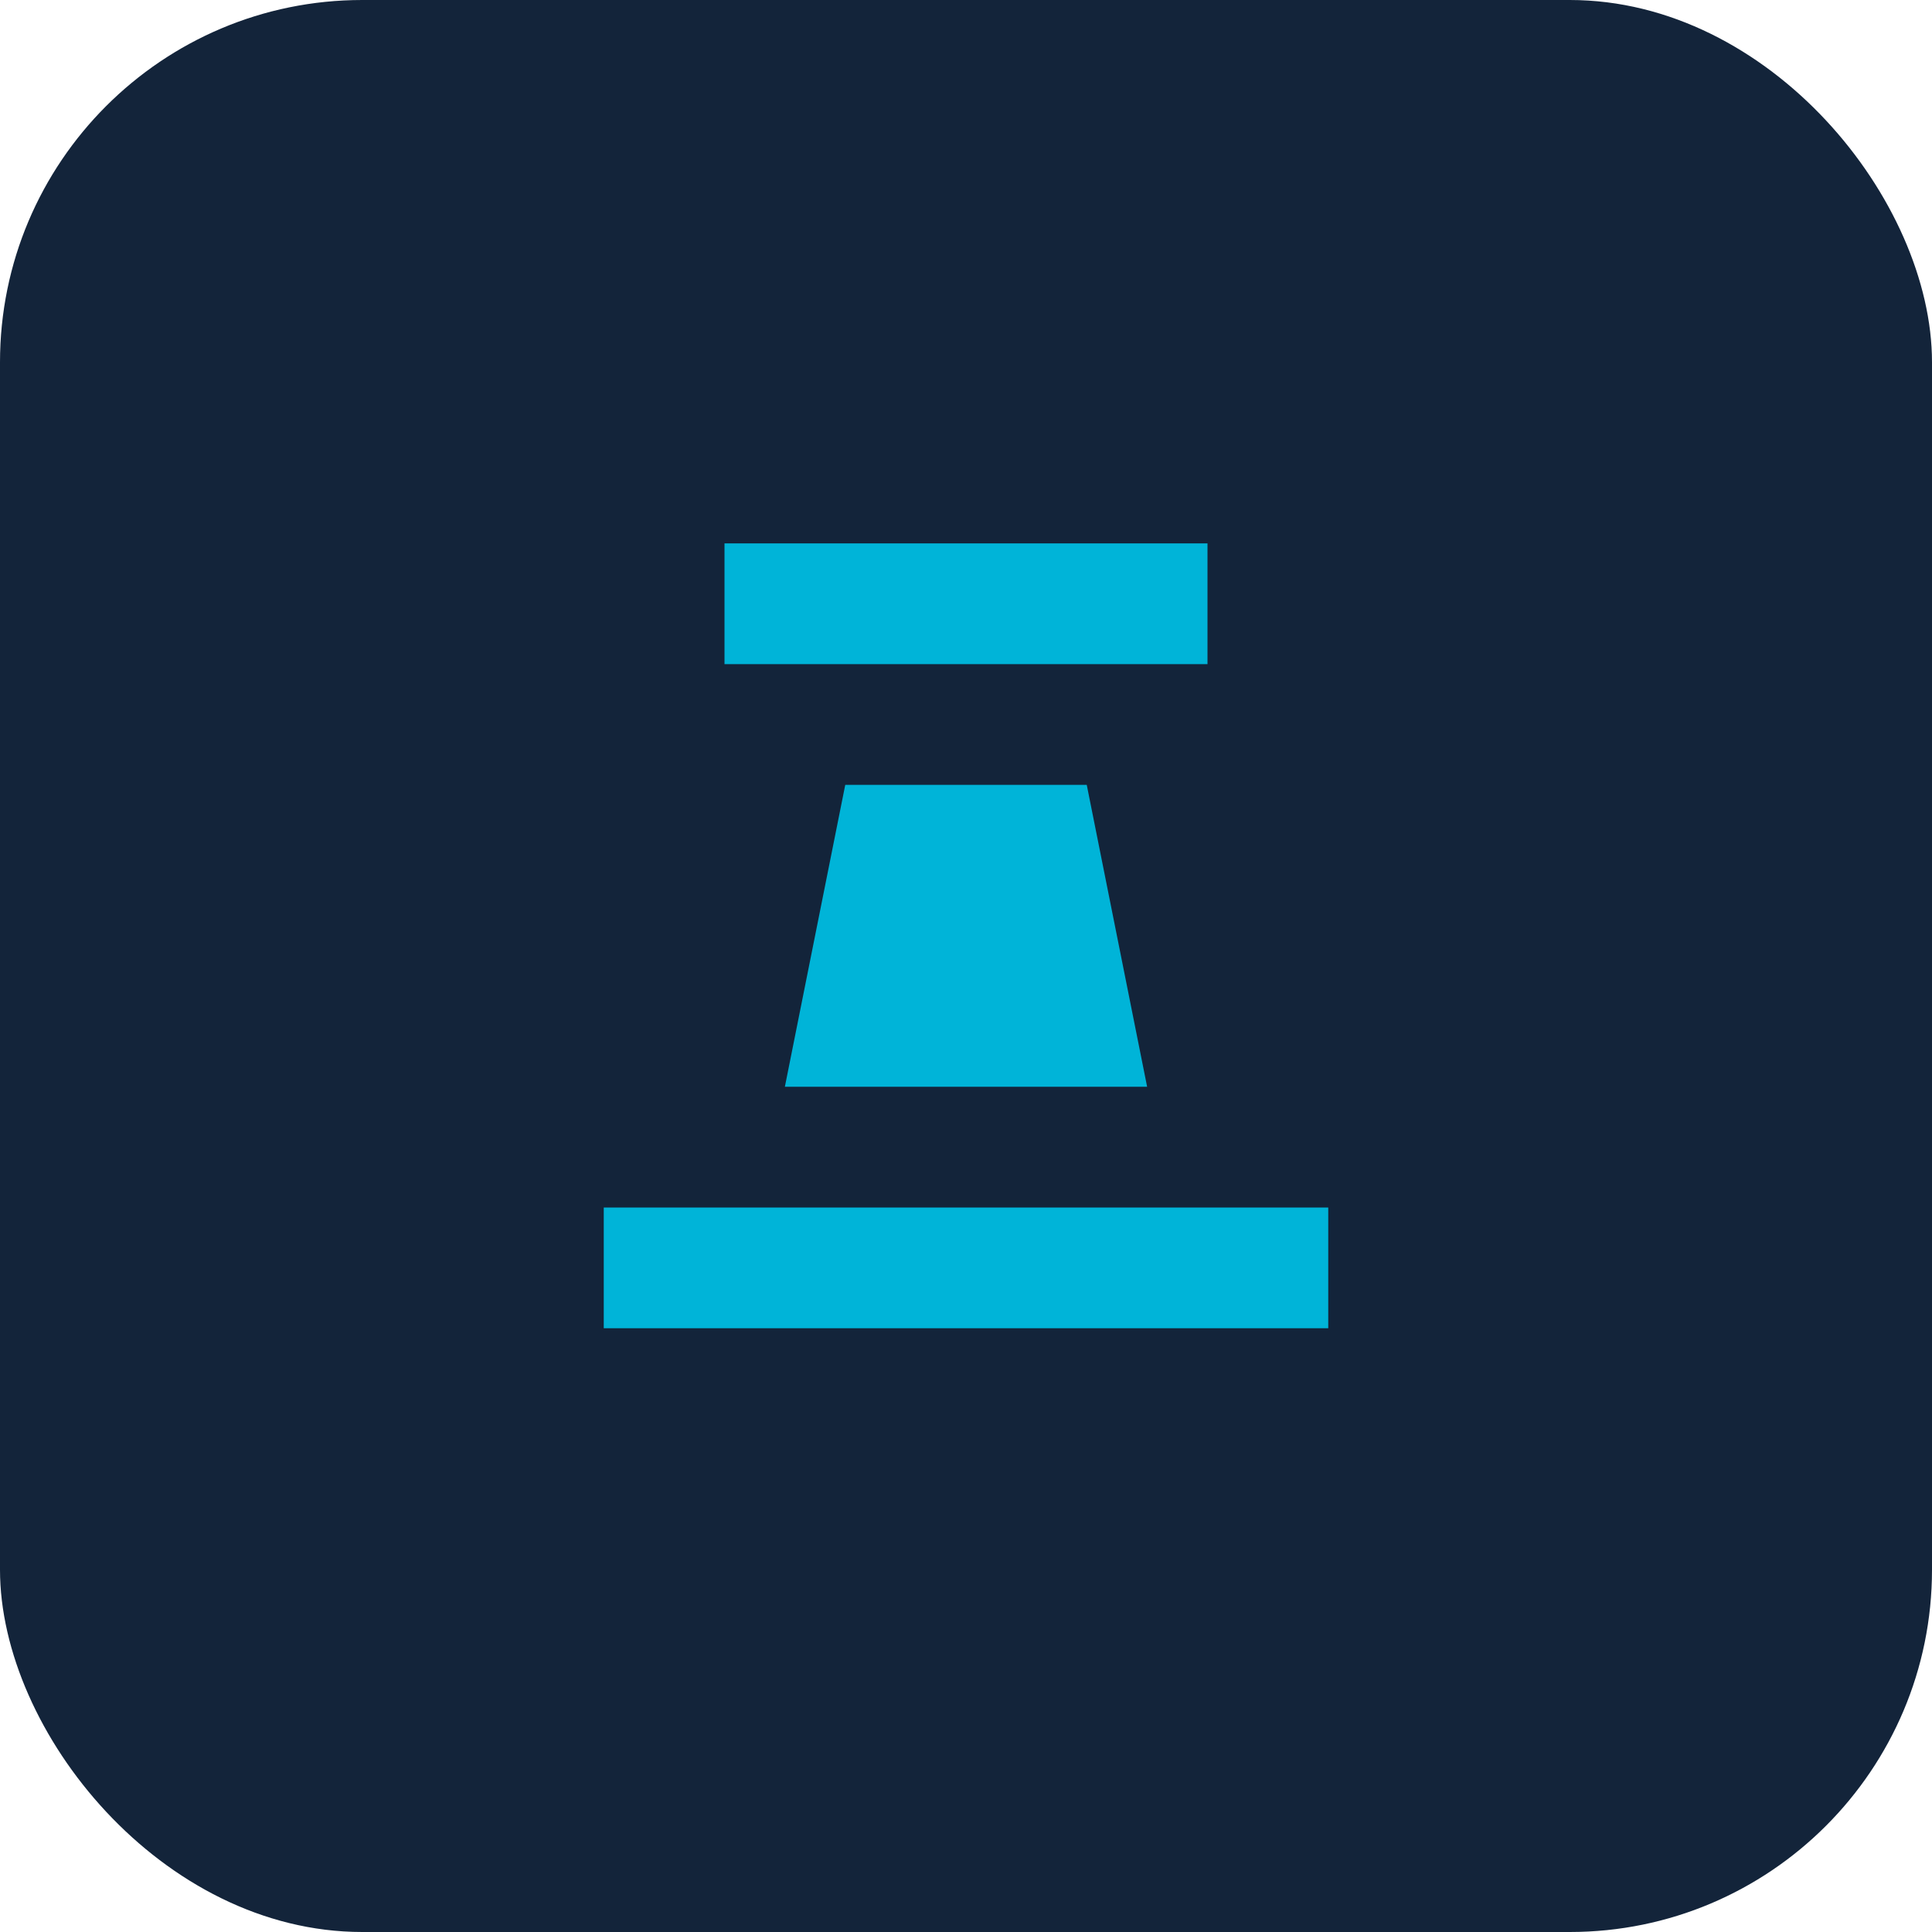 <svg xmlns='http://www.w3.org/2000/svg' width='64' height='64' viewBox='0 0 64 64'><rect width='64' height='64' rx='12' fill='#13243a'/><path d='M20 44h24v-4H20v4zm6-8h12l-2-10h-8l-2 10zm-2-18h16v4H24v-4z' fill='#00B4D8'/></svg>
